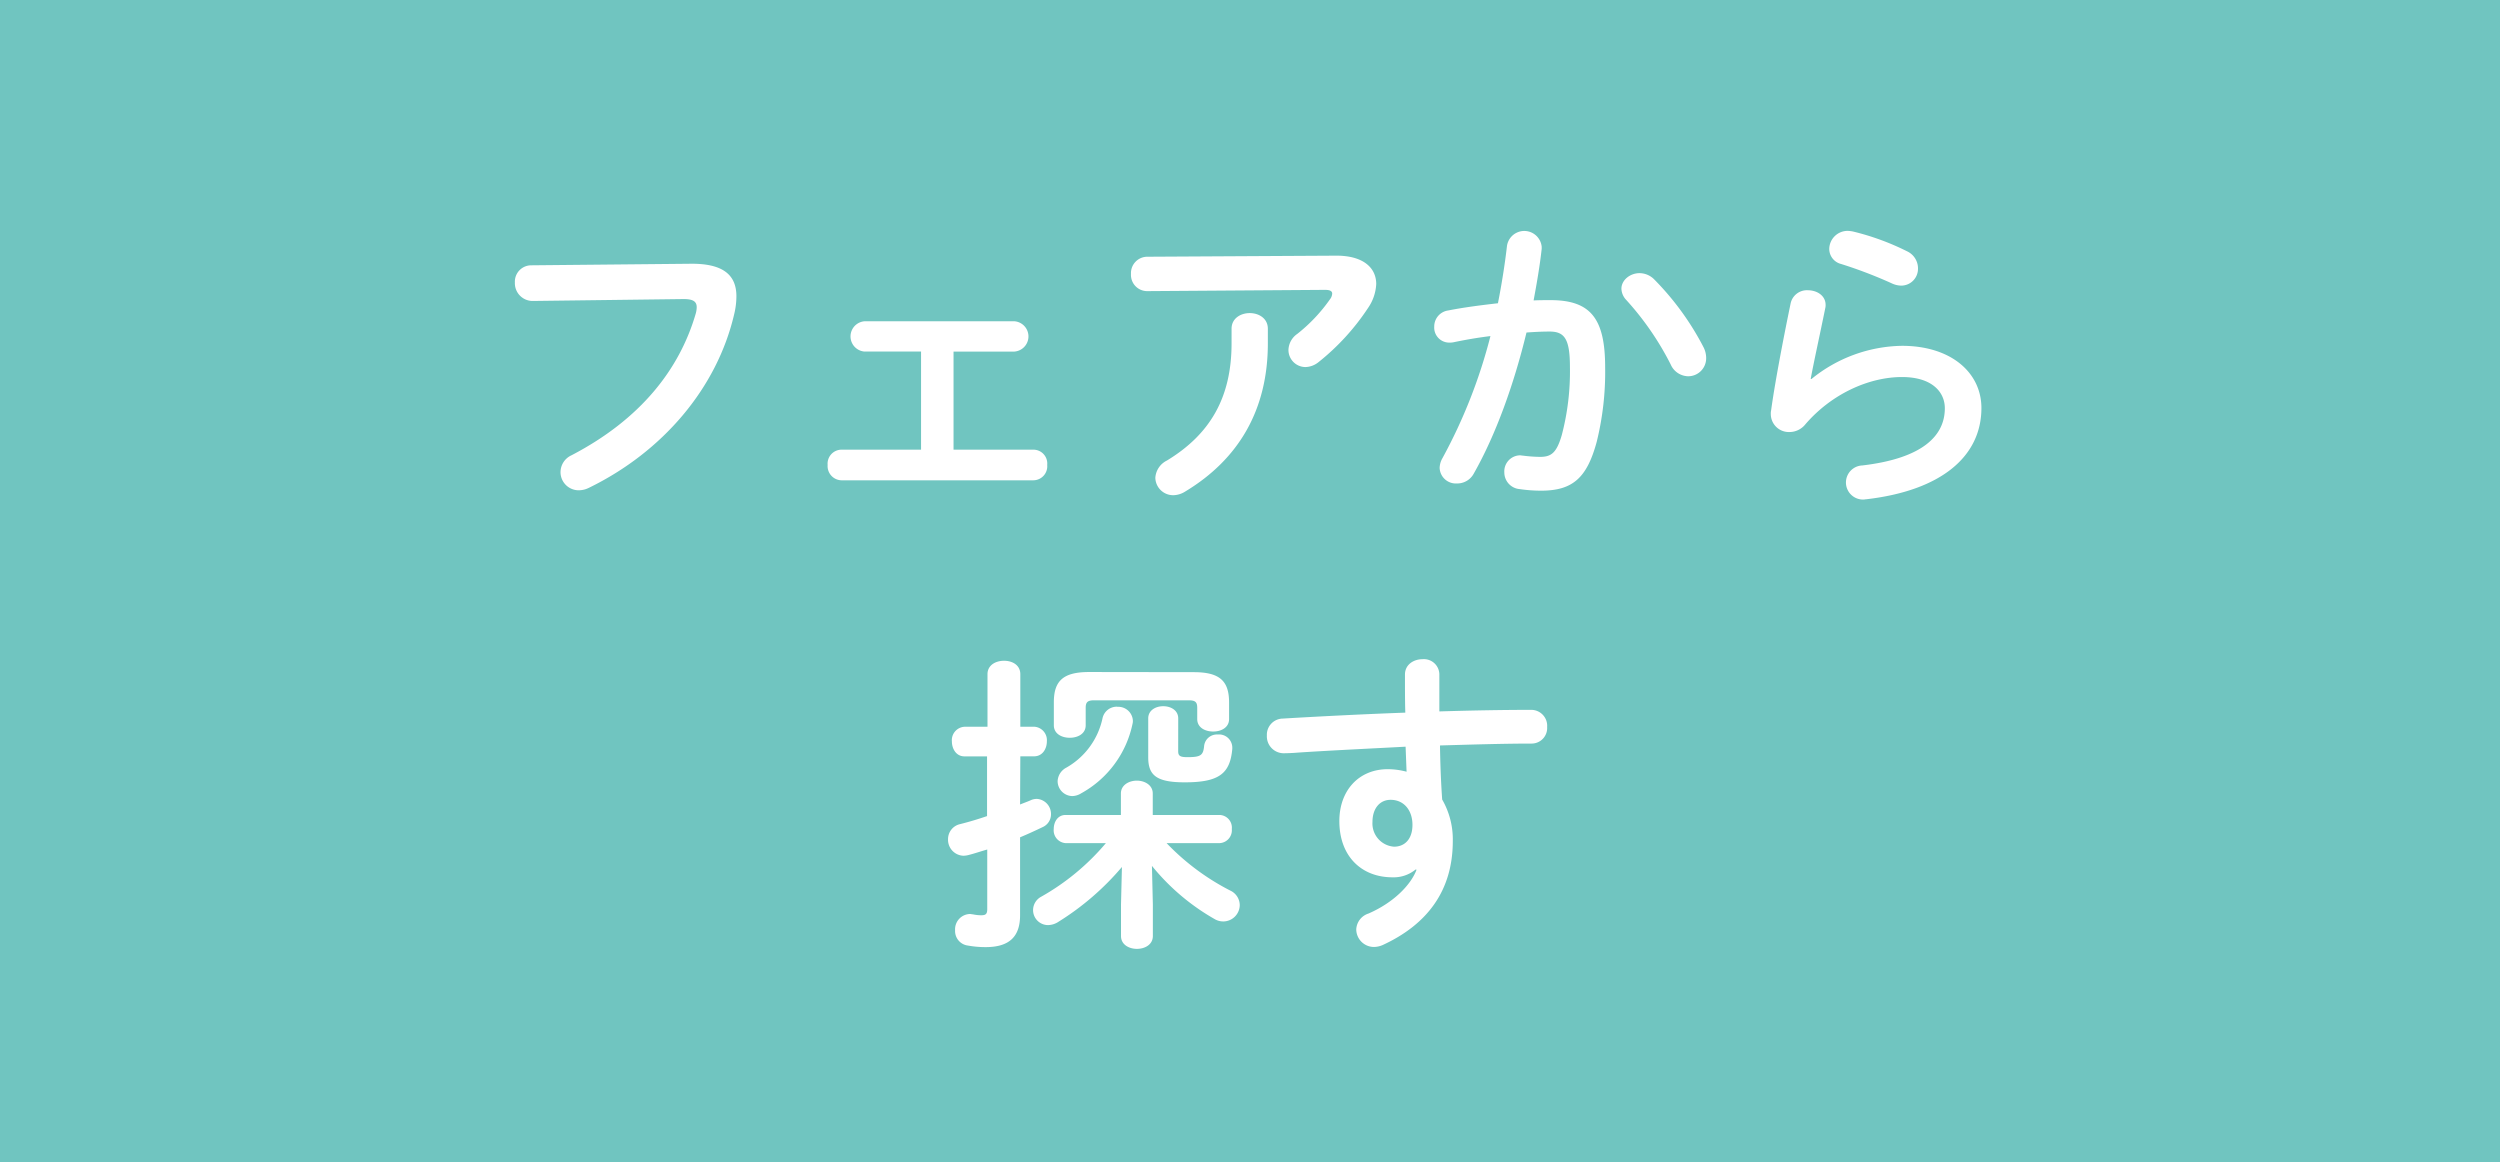 <svg viewBox="0 0 513.27 238.66" xmlns="http://www.w3.org/2000/svg"><path d="m0 0h513.27v238.66h-513.27z" fill="#70c5c0"/><g fill="#fff"><path d="m141.83 54.15c6.73-.06 9.36 2.38 9.36 6.68a15.77 15.77 0 0 1 -.45 3.65c-3.53 15.2-14.69 28.29-29.83 35.67a4.67 4.67 0 0 1 -2.11.51 3.73 3.73 0 0 1 -3.72-3.78 3.82 3.82 0 0 1 2.24-3.4c14.18-7.38 22.2-17.64 25.53-29.13a5 5 0 0 0 .19-1.28c0-1.22-.83-1.67-2.69-1.67l-30.92.39a3.65 3.65 0 0 1 -3.72-3.79 3.36 3.36 0 0 1 3.4-3.53z"/><path d="m195.77 92.32h16.42a2.85 2.85 0 0 1 2.81 3.14 2.88 2.88 0 0 1 -2.82 3.15h-39.44a2.92 2.92 0 0 1 -2.82-3.15 2.88 2.88 0 0 1 2.82-3.14h16.36v-20.14h-11.61a3.12 3.12 0 0 1 0-6.22h30.79a3.12 3.12 0 0 1 0 6.22h-12.51z"/><path d="m274.15 52.49c5.65-.07 8.4 2.43 8.4 5.83a9.42 9.42 0 0 1 -1.66 4.88 47.89 47.89 0 0 1 -10.2 11.16 4.43 4.43 0 0 1 -2.7 1 3.51 3.51 0 0 1 -3.46-3.53 4.16 4.16 0 0 1 1.8-3.27 33.41 33.41 0 0 0 6.73-7.12 2.06 2.06 0 0 0 .45-1.16c0-.51-.45-.77-1.48-.77l-36.43.26a3.33 3.33 0 0 1 -3.4-3.53 3.36 3.36 0 0 1 3.4-3.53zm-21.3 15c0-2.12 1.86-3.21 3.73-3.21s3.72 1.09 3.72 3.21v3c0 13.66-6 23.8-16.94 30.41a4.73 4.73 0 0 1 -2.44.77 3.66 3.66 0 0 1 -3.72-3.59 4.25 4.25 0 0 1 2.38-3.53c8.78-5.33 13.27-12.83 13.27-24.06z"/><path d="m302.56 97.26a3.86 3.86 0 0 1 -3.46 2 3.33 3.33 0 0 1 -3.53-3.2 4.24 4.24 0 0 1 .58-2 107.9 107.9 0 0 0 9.85-25.06c-2.63.32-5.19.77-7.63 1.28a3.91 3.91 0 0 1 -.83.06 3.08 3.08 0 0 1 -3.08-3.27 3.32 3.32 0 0 1 2.88-3.33c3.28-.65 6.8-1.09 10.2-1.48.77-3.91 1.41-7.89 1.86-11.8a3.59 3.59 0 0 1 7.12.19v.45c-.38 3.46-1 7.06-1.66 10.58 1.28-.06 2.43-.06 3.46-.06 8.21 0 11.23 3.72 11.23 13.79a59.71 59.71 0 0 1 -1.74 15.33c-2 7.38-4.94 10-11.41 10a30 30 0 0 1 -4.37-.32 3.44 3.44 0 0 1 -3.18-3.42 3.3 3.3 0 0 1 3.27-3.52c.13 0 .32.06.51.06a30.17 30.17 0 0 0 3.53.26c2.25 0 3.4-.71 4.49-4.49a51.4 51.4 0 0 0 1.67-13.92c0-5.78-1.09-7.32-4.17-7.32-1.41 0-3 .07-4.75.2-2.56 10.58-6.28 20.97-10.84 28.99zm47.22-25.91a4.92 4.92 0 0 1 .51 2.18 3.69 3.69 0 0 1 -3.72 3.72 4 4 0 0 1 -3.57-2.44 59.84 59.84 0 0 0 -9.11-13.22 3.51 3.51 0 0 1 -1-2.3c0-1.8 1.79-3.21 3.72-3.21a4.28 4.28 0 0 1 2.95 1.22 57.06 57.06 0 0 1 10.22 14.05z"/><path d="m371.9 77.82a30.1 30.1 0 0 1 18.6-6.82c10.08 0 16.3 5.52 16.3 12.77 0 9.88-8.15 16.93-23.61 18.73-.19 0-.38.06-.57.06a3.5 3.5 0 0 1 -.26-7c12.57-1.48 16.93-6.22 16.93-11.74 0-3.33-2.63-6.41-8.79-6.41-6.79 0-14.49 3.46-19.88 9.75a4.18 4.18 0 0 1 -3.27 1.54 3.7 3.7 0 0 1 -3.79-3.7 3 3 0 0 1 .07-.78c.64-4.74 2.18-13.14 4-21.93a3.42 3.42 0 0 1 3.53-2.7c1.86 0 3.65 1.09 3.65 3a2.32 2.32 0 0 1 -.06.64c-1.22 6-2.31 10.84-3 14.56zm19.63-26.23a3.87 3.87 0 0 1 2.25 3.53 3.45 3.45 0 0 1 -3.4 3.52 4.64 4.64 0 0 1 -1.93-.44 92 92 0 0 0 -10.45-4 3.2 3.2 0 0 1 -2.44-3.08 3.77 3.77 0 0 1 3.78-3.72 6.43 6.43 0 0 1 1.09.13 52.21 52.21 0 0 1 11.1 4.06z"/><path d="m209.43 165.17c.77-.32 1.54-.58 2.24-.9a3 3 0 0 1 1.22-.25 3.1 3.1 0 0 1 2.89 3.14 2.87 2.87 0 0 1 -1.67 2.63c-1.47.71-3 1.41-4.68 2.12v16c0 4.36-2.18 6.54-7.06 6.54a20.16 20.16 0 0 1 -3.65-.32 3 3 0 0 1 -2.63-3.14 3.14 3.14 0 0 1 3.08-3.34c.12 0 .38.07.57.07a7.9 7.9 0 0 0 1.73.19c.9 0 1.22-.26 1.22-1.28v-12.22c-1.34.38-2.63.83-3.91 1.15a4.52 4.52 0 0 1 -1 .13 3.28 3.28 0 0 1 -3.14-3.4 3.15 3.15 0 0 1 2.43-3.08c1.8-.45 3.66-1 5.58-1.66v-12.26h-4.65c-1.67 0-2.57-1.54-2.57-3.08a2.76 2.76 0 0 1 2.57-3h4.74v-10.79c0-1.86 1.67-2.76 3.4-2.76s3.34.9 3.34 2.76v10.78h2.82a2.77 2.77 0 0 1 2.63 3c0 1.54-.9 3.08-2.63 3.08h-2.82zm27.26 20.53v6.48c0 1.73-1.6 2.63-3.27 2.63s-3.27-.9-3.27-2.63v-6.48l.19-7.7a55.37 55.37 0 0 1 -13 11.23 4 4 0 0 1 -2.24.7 3.08 3.08 0 0 1 -3-3.14 3.12 3.12 0 0 1 1.67-2.69 48.47 48.47 0 0 0 13.28-11h-8.28a2.63 2.63 0 0 1 -2.43-2.89c0-1.48.83-2.89 2.43-2.89h11.36v-4.42c0-1.73 1.67-2.63 3.27-2.63s3.27.9 3.27 2.63v4.42h13.73a2.6 2.6 0 0 1 2.5 2.89 2.64 2.64 0 0 1 -2.5 2.89h-10.89a48.83 48.83 0 0 0 13.09 9.75 3.32 3.32 0 0 1 1.93 3 3.4 3.4 0 0 1 -3.34 3.33 3.5 3.5 0 0 1 -1.86-.51 45.51 45.51 0 0 1 -12.83-10.9zm8.41-47.7c5.38 0 7.24 1.86 7.24 6.23v3.4c0 1.73-1.6 2.56-3.27 2.56s-3.27-.83-3.27-2.56v-2.31c0-1.16-.38-1.54-1.73-1.54h-19.44c-1.34 0-1.73.38-1.73 1.54v3.59c0 1.73-1.6 2.56-3.27 2.56s-3.27-.83-3.27-2.56v-4.71c0-4.37 1.86-6.23 7.25-6.23zm-15.72 7.12a3 3 0 0 1 3.21 2.83 2.22 2.22 0 0 1 -.07.64 21.21 21.21 0 0 1 -10.52 14.27 3.62 3.62 0 0 1 -1.86.58 3.07 3.07 0 0 1 -3-3.08 3.3 3.3 0 0 1 1.79-2.76 15.3 15.3 0 0 0 7.44-10.2 3 3 0 0 1 3.01-2.31zm12.51 9.11c0 1 .45 1.22 1.92 1.22 2.7 0 3.21-.38 3.4-2.24a2.64 2.64 0 0 1 2.79-2.41 2.72 2.72 0 0 1 3 2.63v.32c-.45 5.07-2.7 6.87-9.75 6.87-5.78 0-7.51-1.41-7.51-5.13v-8c0-1.67 1.54-2.5 3.08-2.5s3.08.83 3.08 2.5z"/><path d="m290.64 178.51a7.08 7.08 0 0 1 -4.75 1.61c-6.29 0-10.91-4.24-10.91-11.55 0-6.28 4-10.65 9.95-10.65a15.16 15.16 0 0 1 3.85.52l-.2-5.14c-4.68.26-15.52.77-22.19 1.22-.71.07-2.18.13-2.89.13a3.47 3.47 0 0 1 -3.4-3.65 3.32 3.32 0 0 1 3.27-3.47c7.57-.45 16.36-.9 25.15-1.22-.07-2.31-.07-4.94-.07-7.82 0-2.06 1.8-3.15 3.6-3.15a3.17 3.17 0 0 1 3.46 3.08v7.64c6.67-.2 13.09-.32 18.8-.32a3.27 3.27 0 0 1 3.33 3.52 3.19 3.19 0 0 1 -3.08 3.4c-5.71 0-12.25.2-18.92.39.06 3.72.19 7.38.45 11.1a16.37 16.37 0 0 1 2.18 8.53c0 10.13-5.2 17.12-14.43 21.36a4.69 4.69 0 0 1 -1.74.38 3.64 3.64 0 0 1 -3.65-3.59 3.59 3.59 0 0 1 2.5-3.27c5.19-2.25 8.72-5.9 9.88-9zm-8.86-9.75a4.77 4.77 0 0 0 4.43 5.07c2.18 0 3.78-1.54 3.78-4.49s-1.73-5.13-4.49-5.13c-2.18 0-3.72 1.73-3.72 4.55z"/></g></svg>